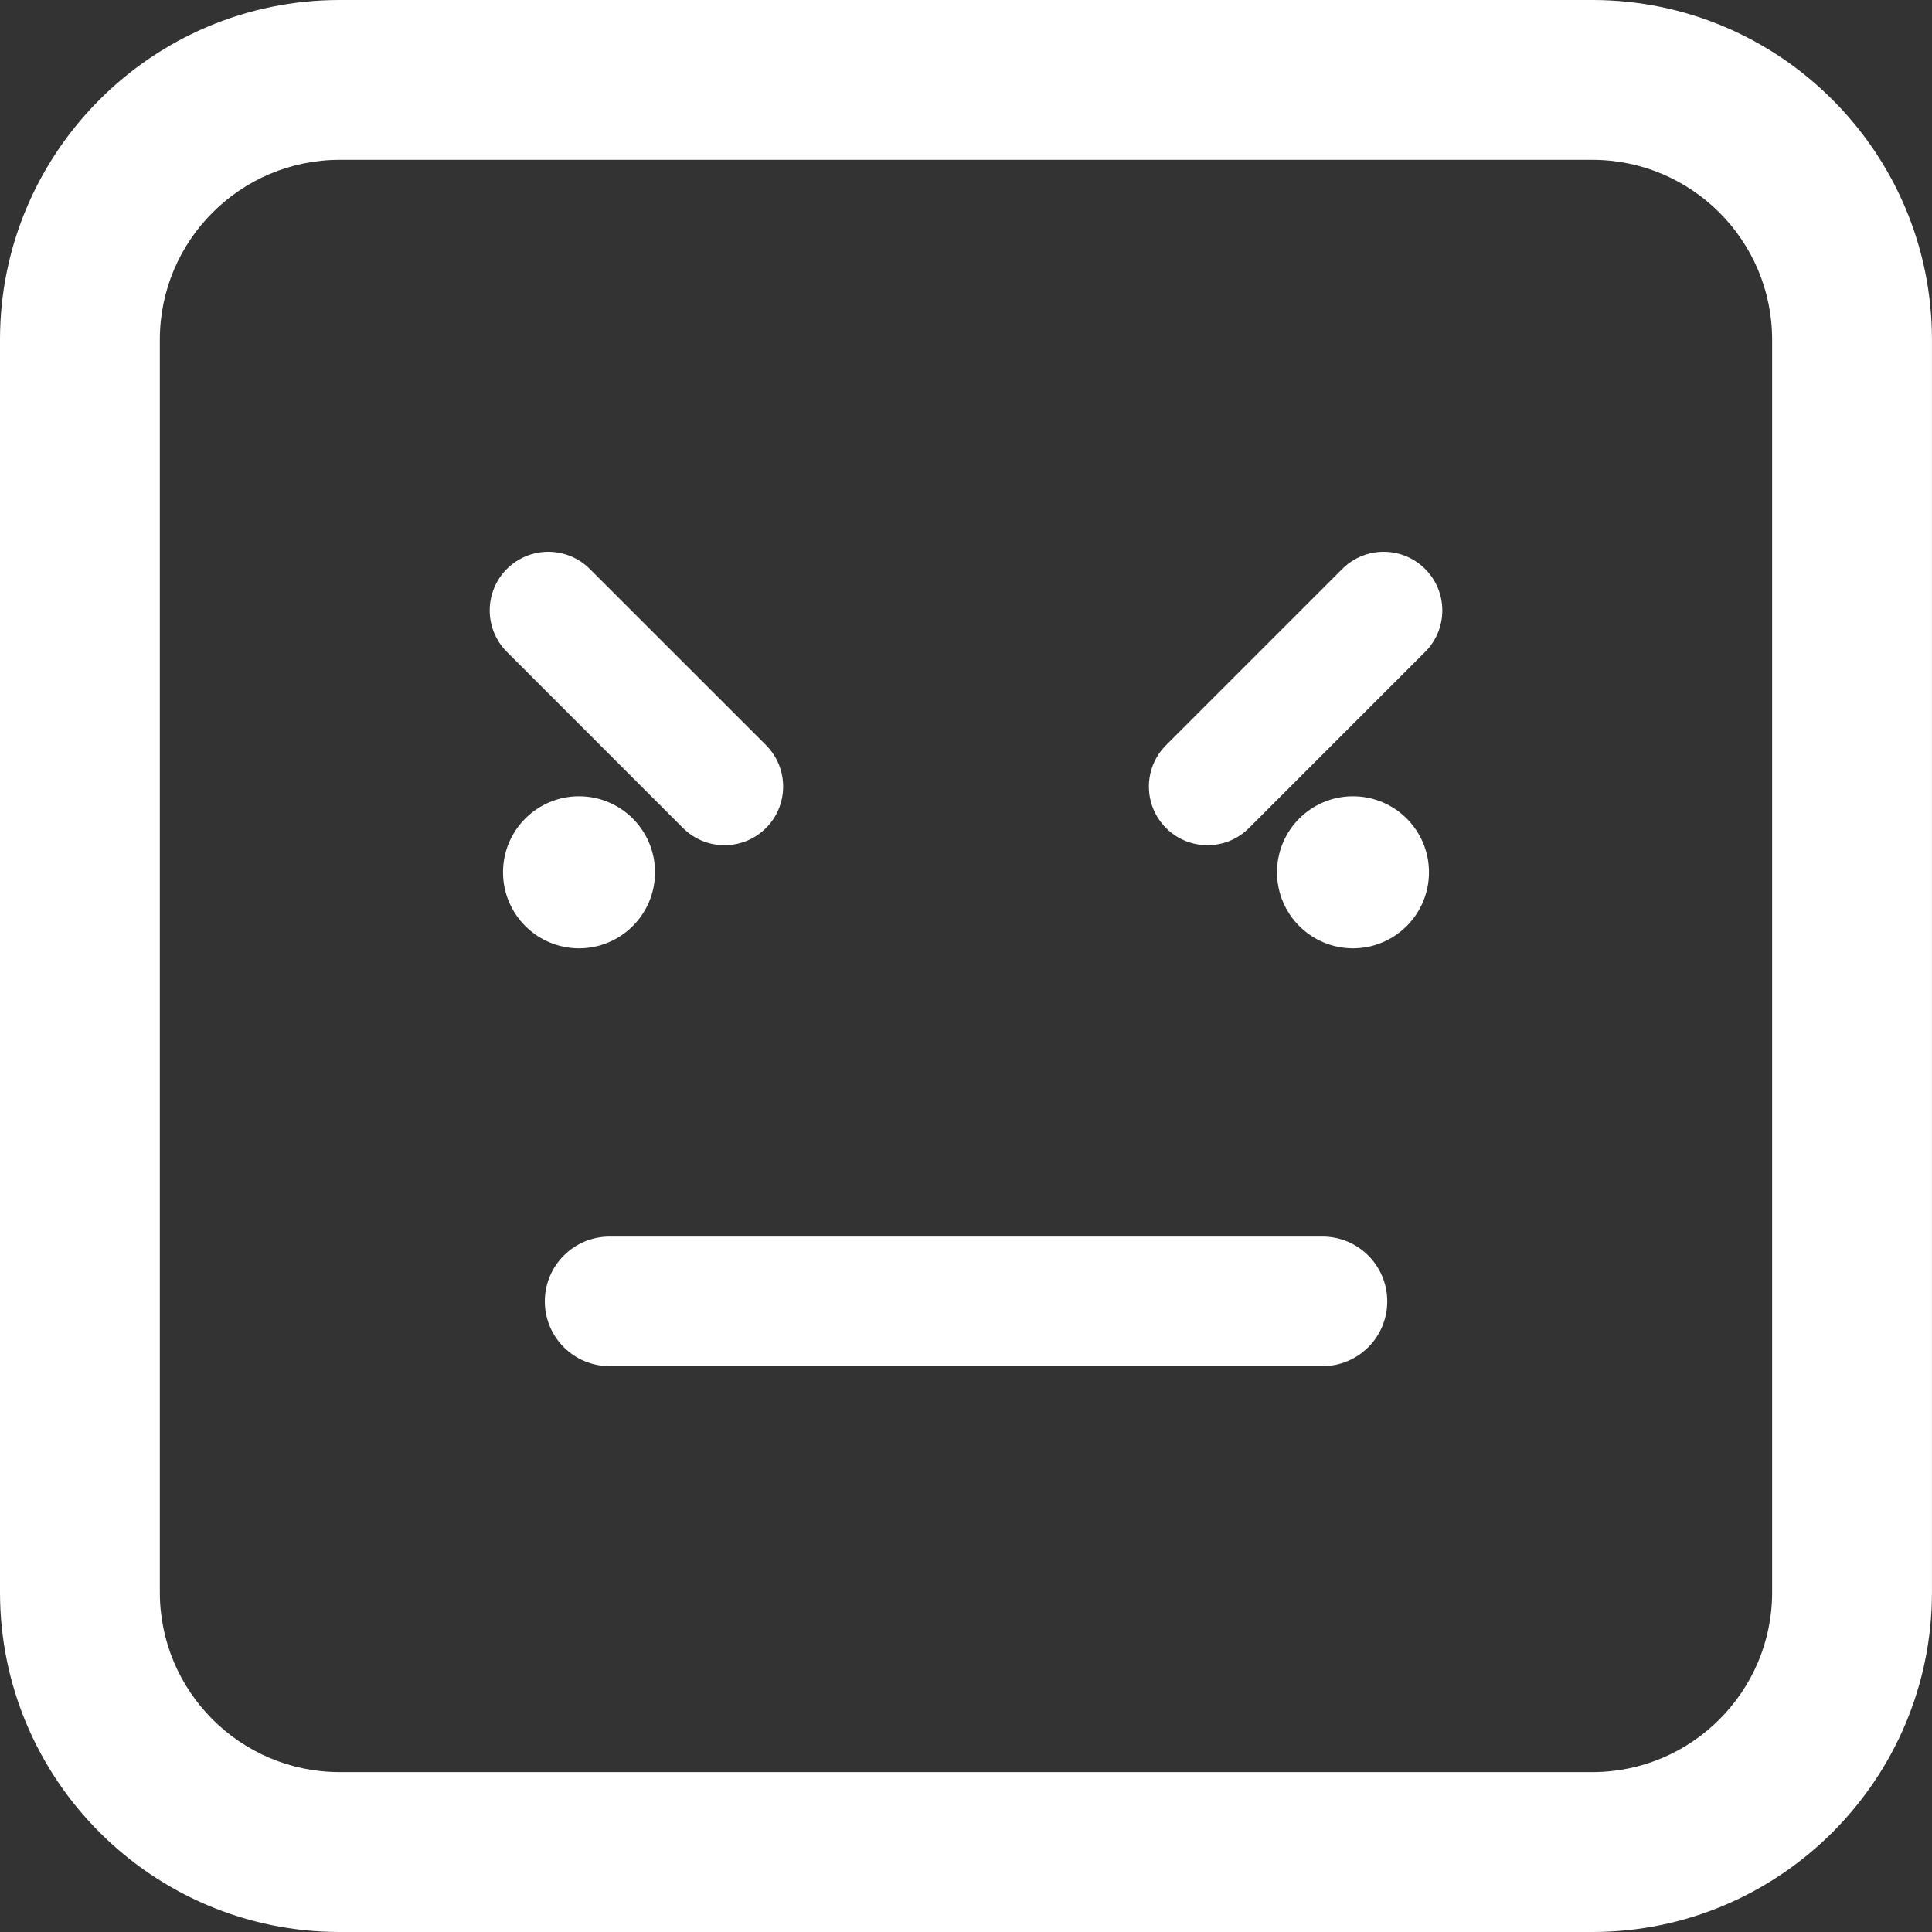 <svg width="47" height="47" viewBox="0 0 47 47" fill="none" xmlns="http://www.w3.org/2000/svg">
<rect x="0" y="0" width="47" height="47" fill="#333333" stroke="none"/>
<g clip-path="url(#clip0_1943_158)">
<path d="M33.748 31.659C33.748 32.53 33.042 33.235 32.171 33.235H14.831C13.96 33.235 13.254 32.53 13.254 31.659C13.254 30.788 13.96 30.082 14.831 30.082H32.172C33.042 30.082 33.748 30.788 33.748 31.659ZM34.67 13.841C35.227 14.398 35.227 15.301 34.67 15.858L30.384 20.144C29.827 20.701 28.923 20.701 28.367 20.144C27.81 19.587 27.81 18.684 28.367 18.127L32.653 13.841C33.209 13.284 34.113 13.284 34.67 13.841ZM34.763 21.22C34.763 22.242 33.935 23.07 32.914 23.07C31.894 23.07 31.066 22.242 31.066 21.22C31.066 20.199 31.894 19.371 32.914 19.371C33.935 19.371 34.763 20.199 34.763 21.22ZM12.331 15.858C11.774 15.301 11.774 14.398 12.33 13.841C12.887 13.284 13.79 13.284 14.348 13.841L18.634 18.126C19.191 18.683 19.191 19.587 18.634 20.144C18.076 20.701 17.173 20.701 16.616 20.144L12.331 15.858ZM14.086 23.07C13.066 23.07 12.237 22.242 12.237 21.22C12.237 20.199 13.065 19.371 14.086 19.371C15.107 19.371 15.935 20.199 15.935 21.22C15.935 22.242 15.107 23.07 14.086 23.07ZM38.738 47H8.263C3.707 47 0 43.293 0 38.738V8.263C0 3.707 3.707 0 8.263 0H38.737C43.293 0 46.999 3.707 46.999 8.263V38.737C47.001 43.293 43.293 47 38.738 47ZM8.263 3.888C5.851 3.888 3.888 5.851 3.888 8.263V38.737C3.888 41.149 5.851 43.111 8.263 43.111H38.737C41.149 43.111 43.111 41.149 43.111 38.737V8.263C43.111 5.851 41.149 3.888 38.737 3.888H8.263Z" fill="white"/>
</g>
<defs>
<clipPath id="clip0_1943_158">
<rect width="47" height="47" fill="white"/>
</clipPath>
</defs>
</svg>
